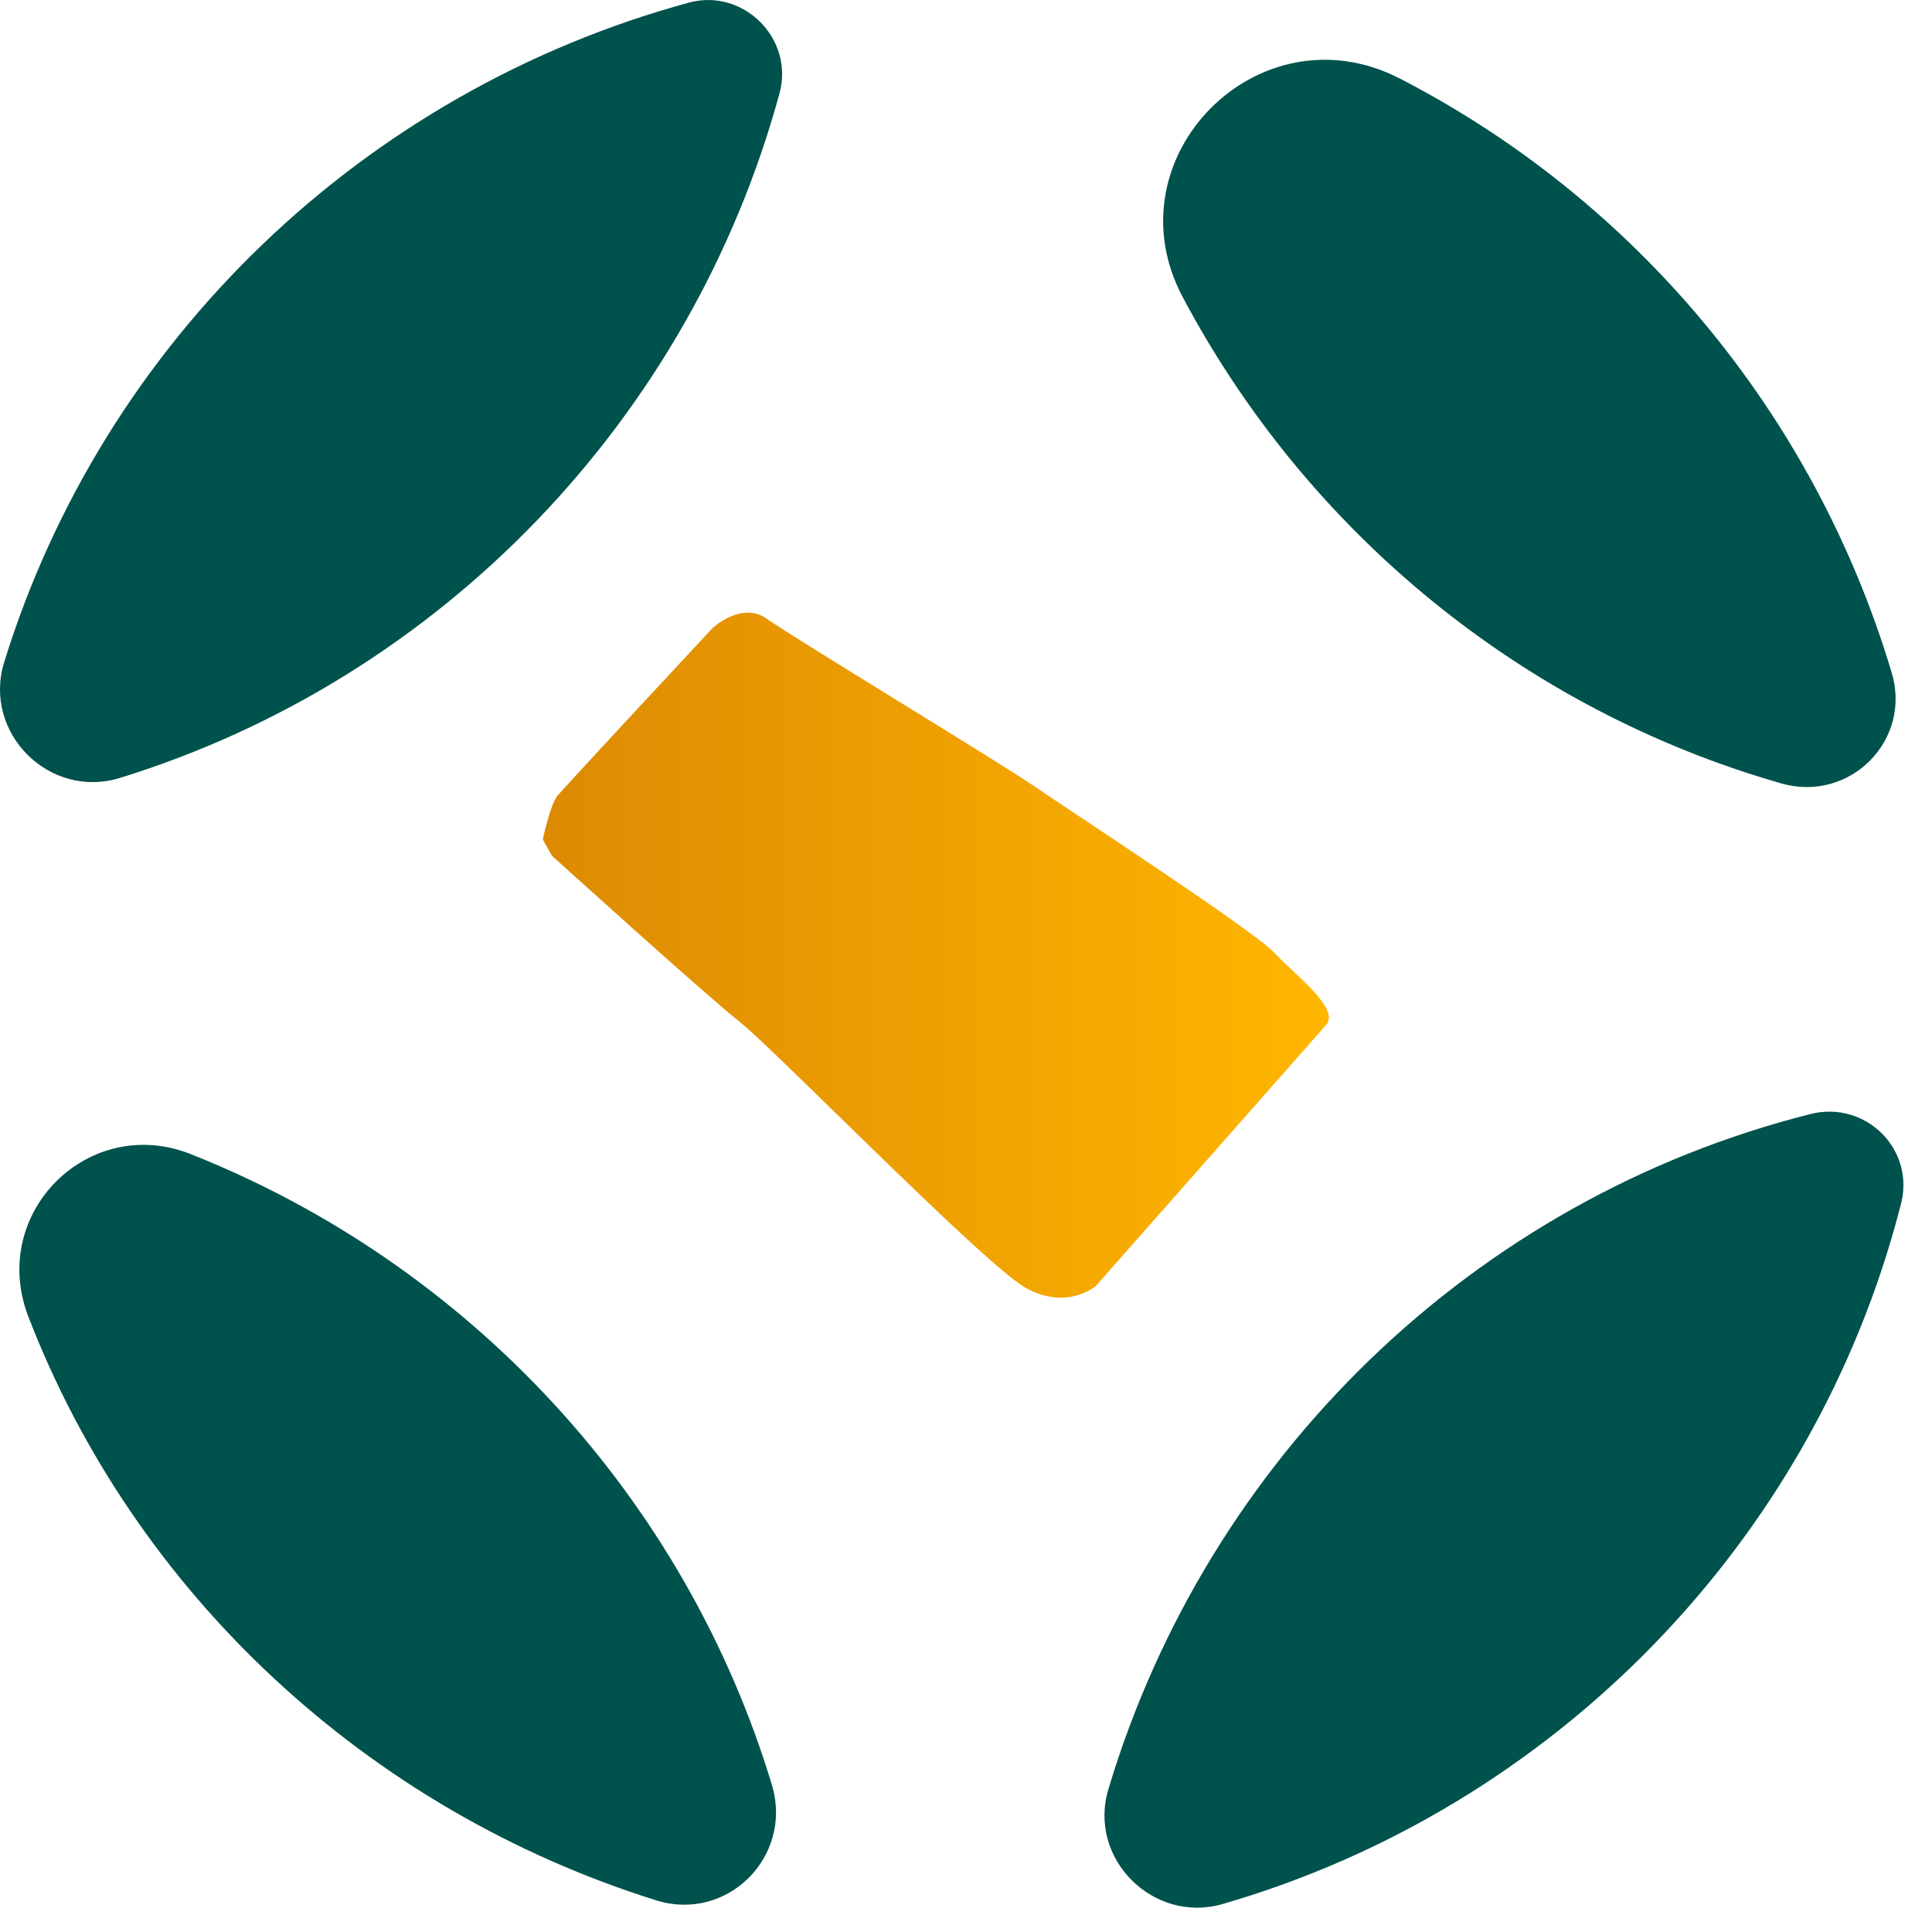 <svg width="39" height="39" viewBox="0 0 39 39" fill="none" xmlns="http://www.w3.org/2000/svg">
<path d="M2.419 15.704C8.914 13.697 13.95 8.443 15.738 1.875C16.03 0.78 15.008 -0.241 13.913 0.051C7.345 1.838 2.091 6.874 0.084 13.369C-0.354 14.792 0.996 16.142 2.419 15.704Z" fill="#00524C"/>
<path d="M35.953 15.813C37.339 16.215 38.616 14.938 38.178 13.551C36.609 8.333 32.997 4.028 28.253 1.583C25.407 0.123 22.379 3.188 23.875 5.998C26.392 10.742 30.735 14.317 35.953 15.813Z" fill="#00524C"/>
<path d="M13.256 38.364C14.68 38.801 15.993 37.488 15.592 36.065C13.84 30.227 9.462 25.52 3.842 23.294C1.799 22.491 -0.208 24.461 0.558 26.541C2.711 32.16 7.418 36.539 13.256 38.364Z" fill="#00524C"/>
<path d="M36.536 22.491C29.749 24.206 24.386 29.424 22.379 36.101C21.941 37.524 23.291 38.838 24.677 38.436C31.355 36.502 36.609 31.139 38.361 24.352C38.689 23.221 37.668 22.199 36.536 22.491Z" fill="#00524C"/>
<path d="M25.699 19.207C25.225 18.733 21.539 16.324 20.846 15.85C20.153 15.376 15.993 12.858 15.482 12.493C14.971 12.128 14.387 12.675 14.387 12.675C14.387 12.675 11.395 15.887 11.249 16.069C11.104 16.252 10.957 16.945 10.957 16.945L11.14 17.273C11.14 17.273 14.242 20.083 14.935 20.63C15.628 21.177 19.861 25.52 20.7 25.994C21.539 26.468 22.123 25.957 22.123 25.957C22.123 25.957 26.465 21.032 26.757 20.703C27.086 20.375 26.137 19.681 25.699 19.207Z" fill="url(#paint0_linear_2_33492)"/>
<defs>
<linearGradient id="paint0_linear_2_33492" x1="10.968" y1="19.306" x2="26.825" y2="19.306" gradientUnits="userSpaceOnUse">
<stop stop-color="#DD8A03"/>
<stop offset="1" stop-color="#FFB600"/>
</linearGradient>
</defs>
</svg>
